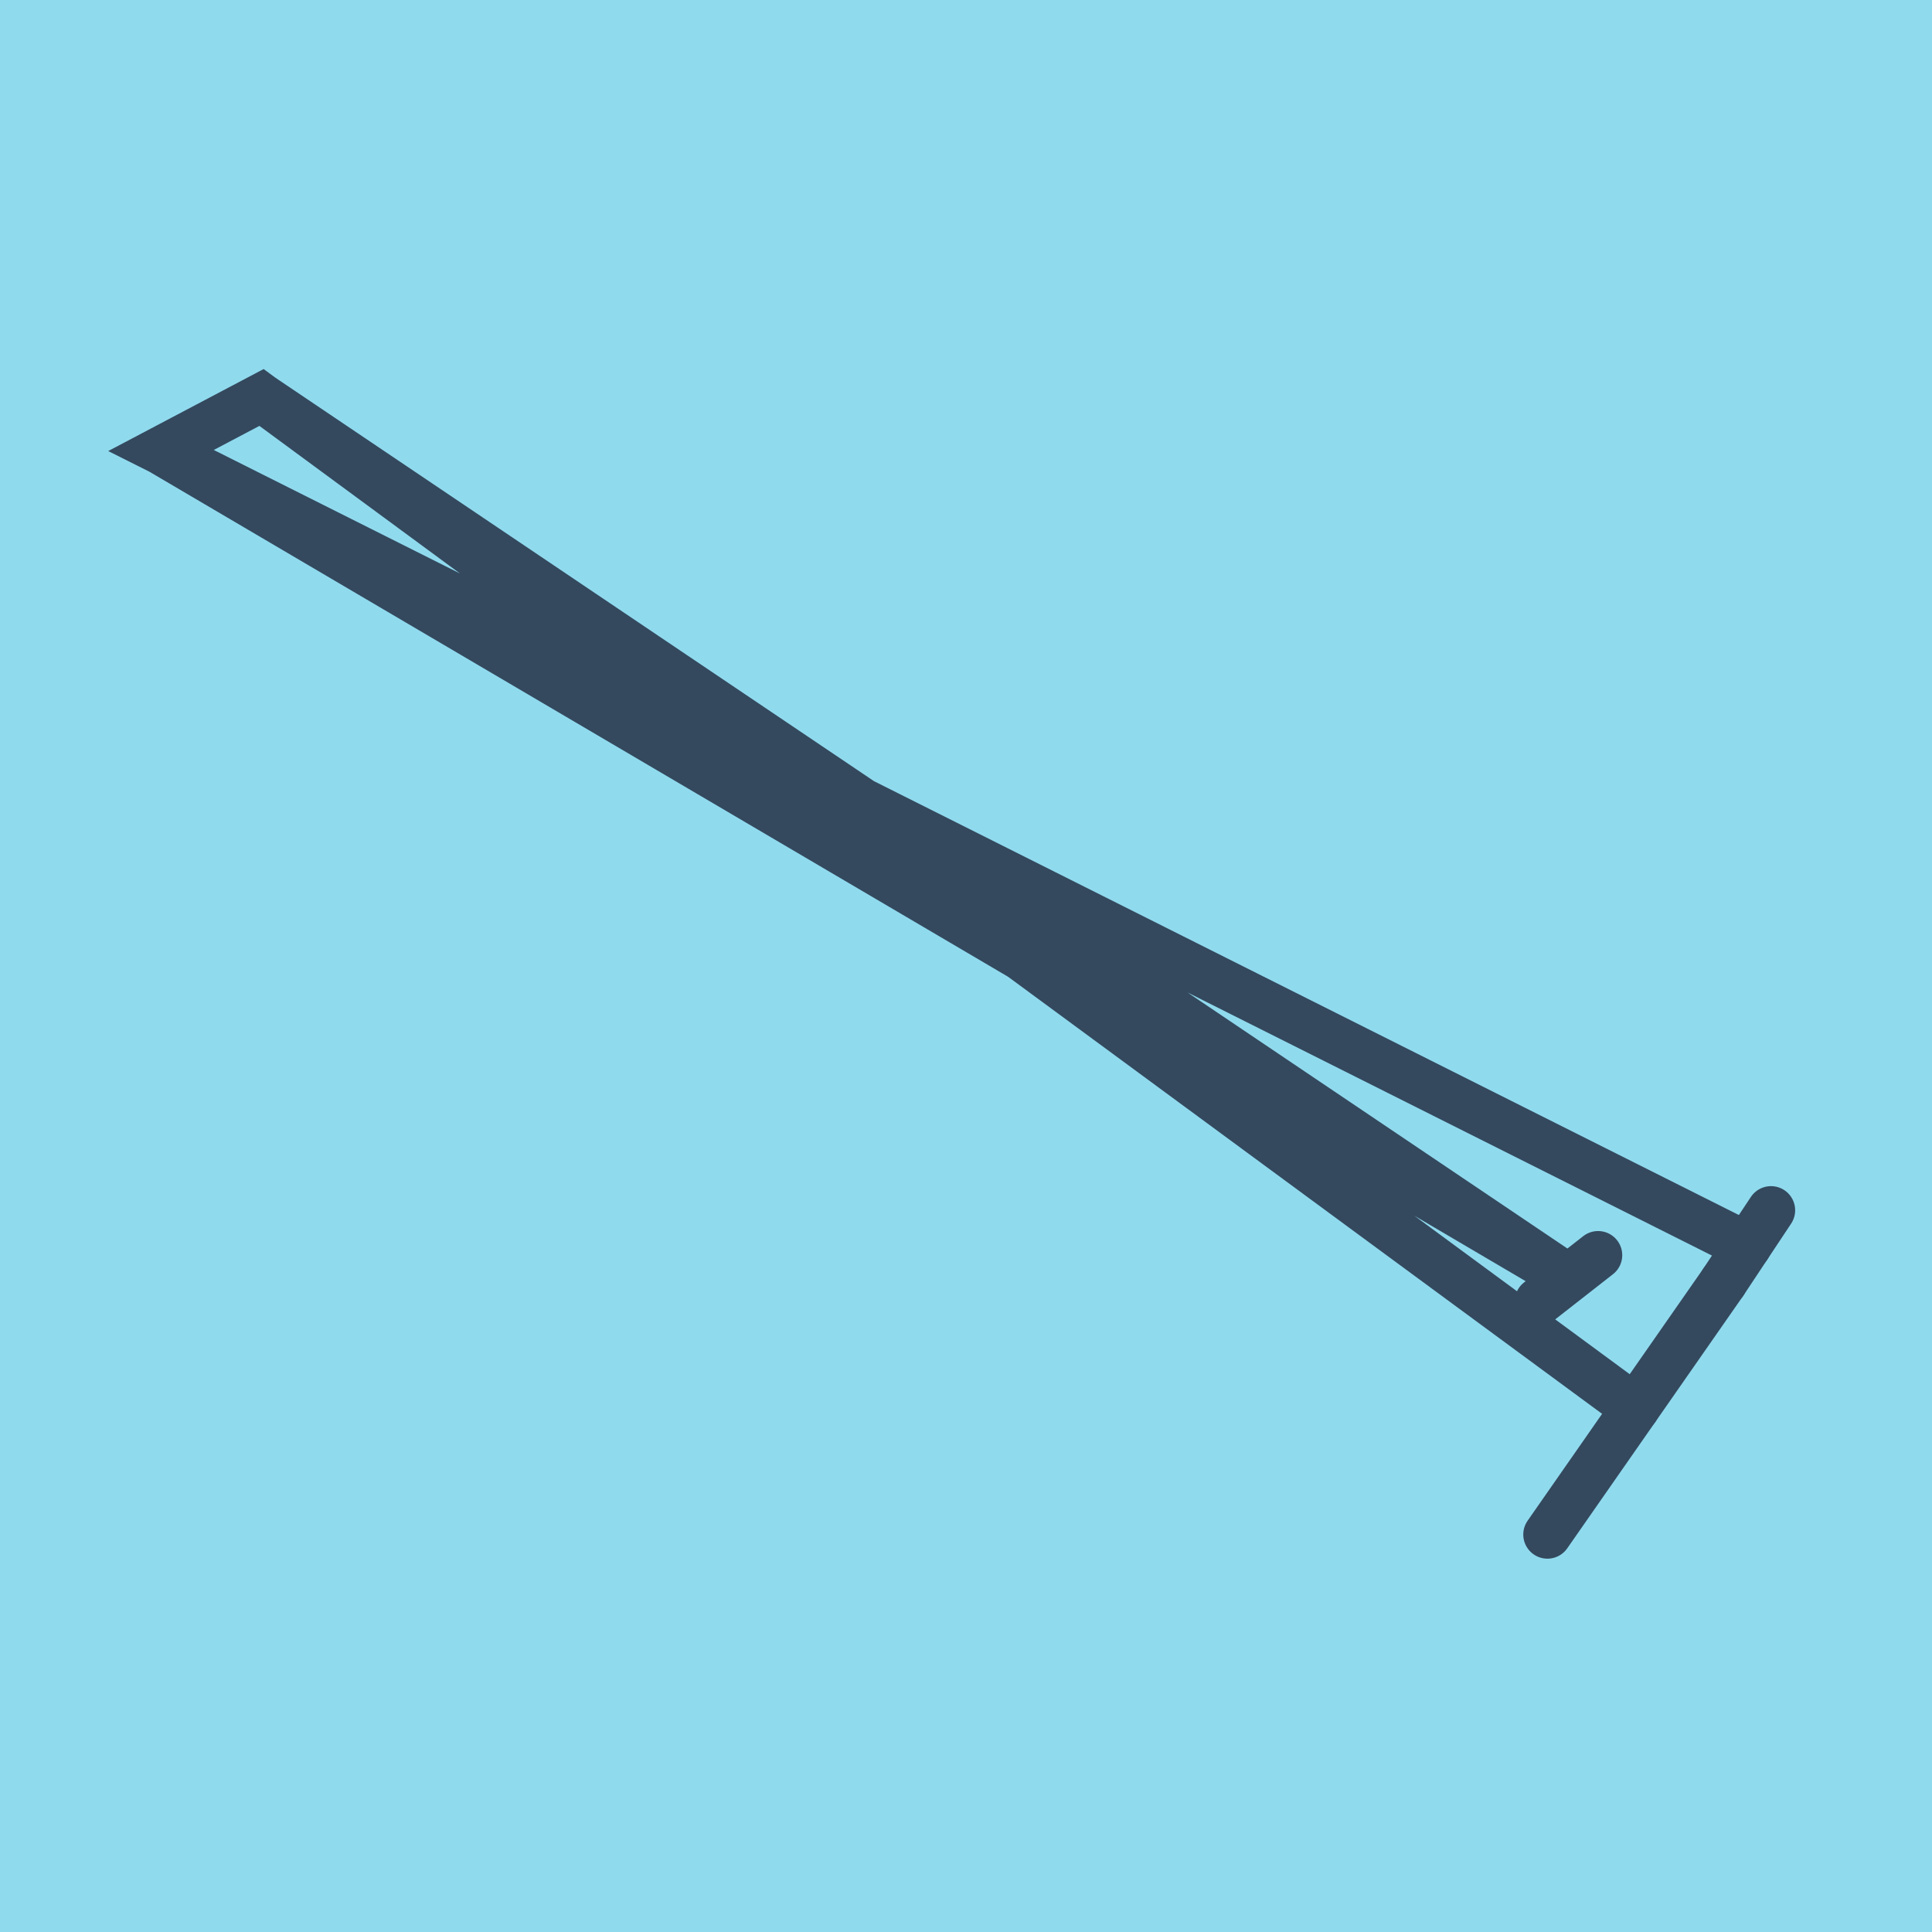 <?xml version="1.0" encoding="utf-8"?>
<!DOCTYPE svg PUBLIC "-//W3C//DTD SVG 1.1//EN" "http://www.w3.org/Graphics/SVG/1.1/DTD/svg11.dtd">
<svg xmlns="http://www.w3.org/2000/svg" xmlns:xlink="http://www.w3.org/1999/xlink" viewBox="-10 -10 120 120" preserveAspectRatio="xMidYMid meet">
	<path style="fill:#90daee" d="M-10-10h120v120H-10z"/>
			<polyline stroke-linecap="round" points="97.038,69.636 86.113,85.312 " style="fill:none;stroke:#34495e;stroke-width: 3px"/>
			<polyline stroke-linecap="round" points="89.26,67.962 85.582,70.839 " style="fill:none;stroke:#34495e;stroke-width: 3px"/>
			<polyline stroke-linecap="round" points="97.038,69.636 100,65.173 " style="fill:none;stroke:#34495e;stroke-width: 3px"/>
			<polyline stroke-linecap="round" points="91.576,77.474 6.243,14.688 0,17.982 87.421,69.401 6.243,14.688 0,17.982 98.519,67.404 " style="fill:none;stroke:#34495e;stroke-width: 3px"/>
	</svg>
